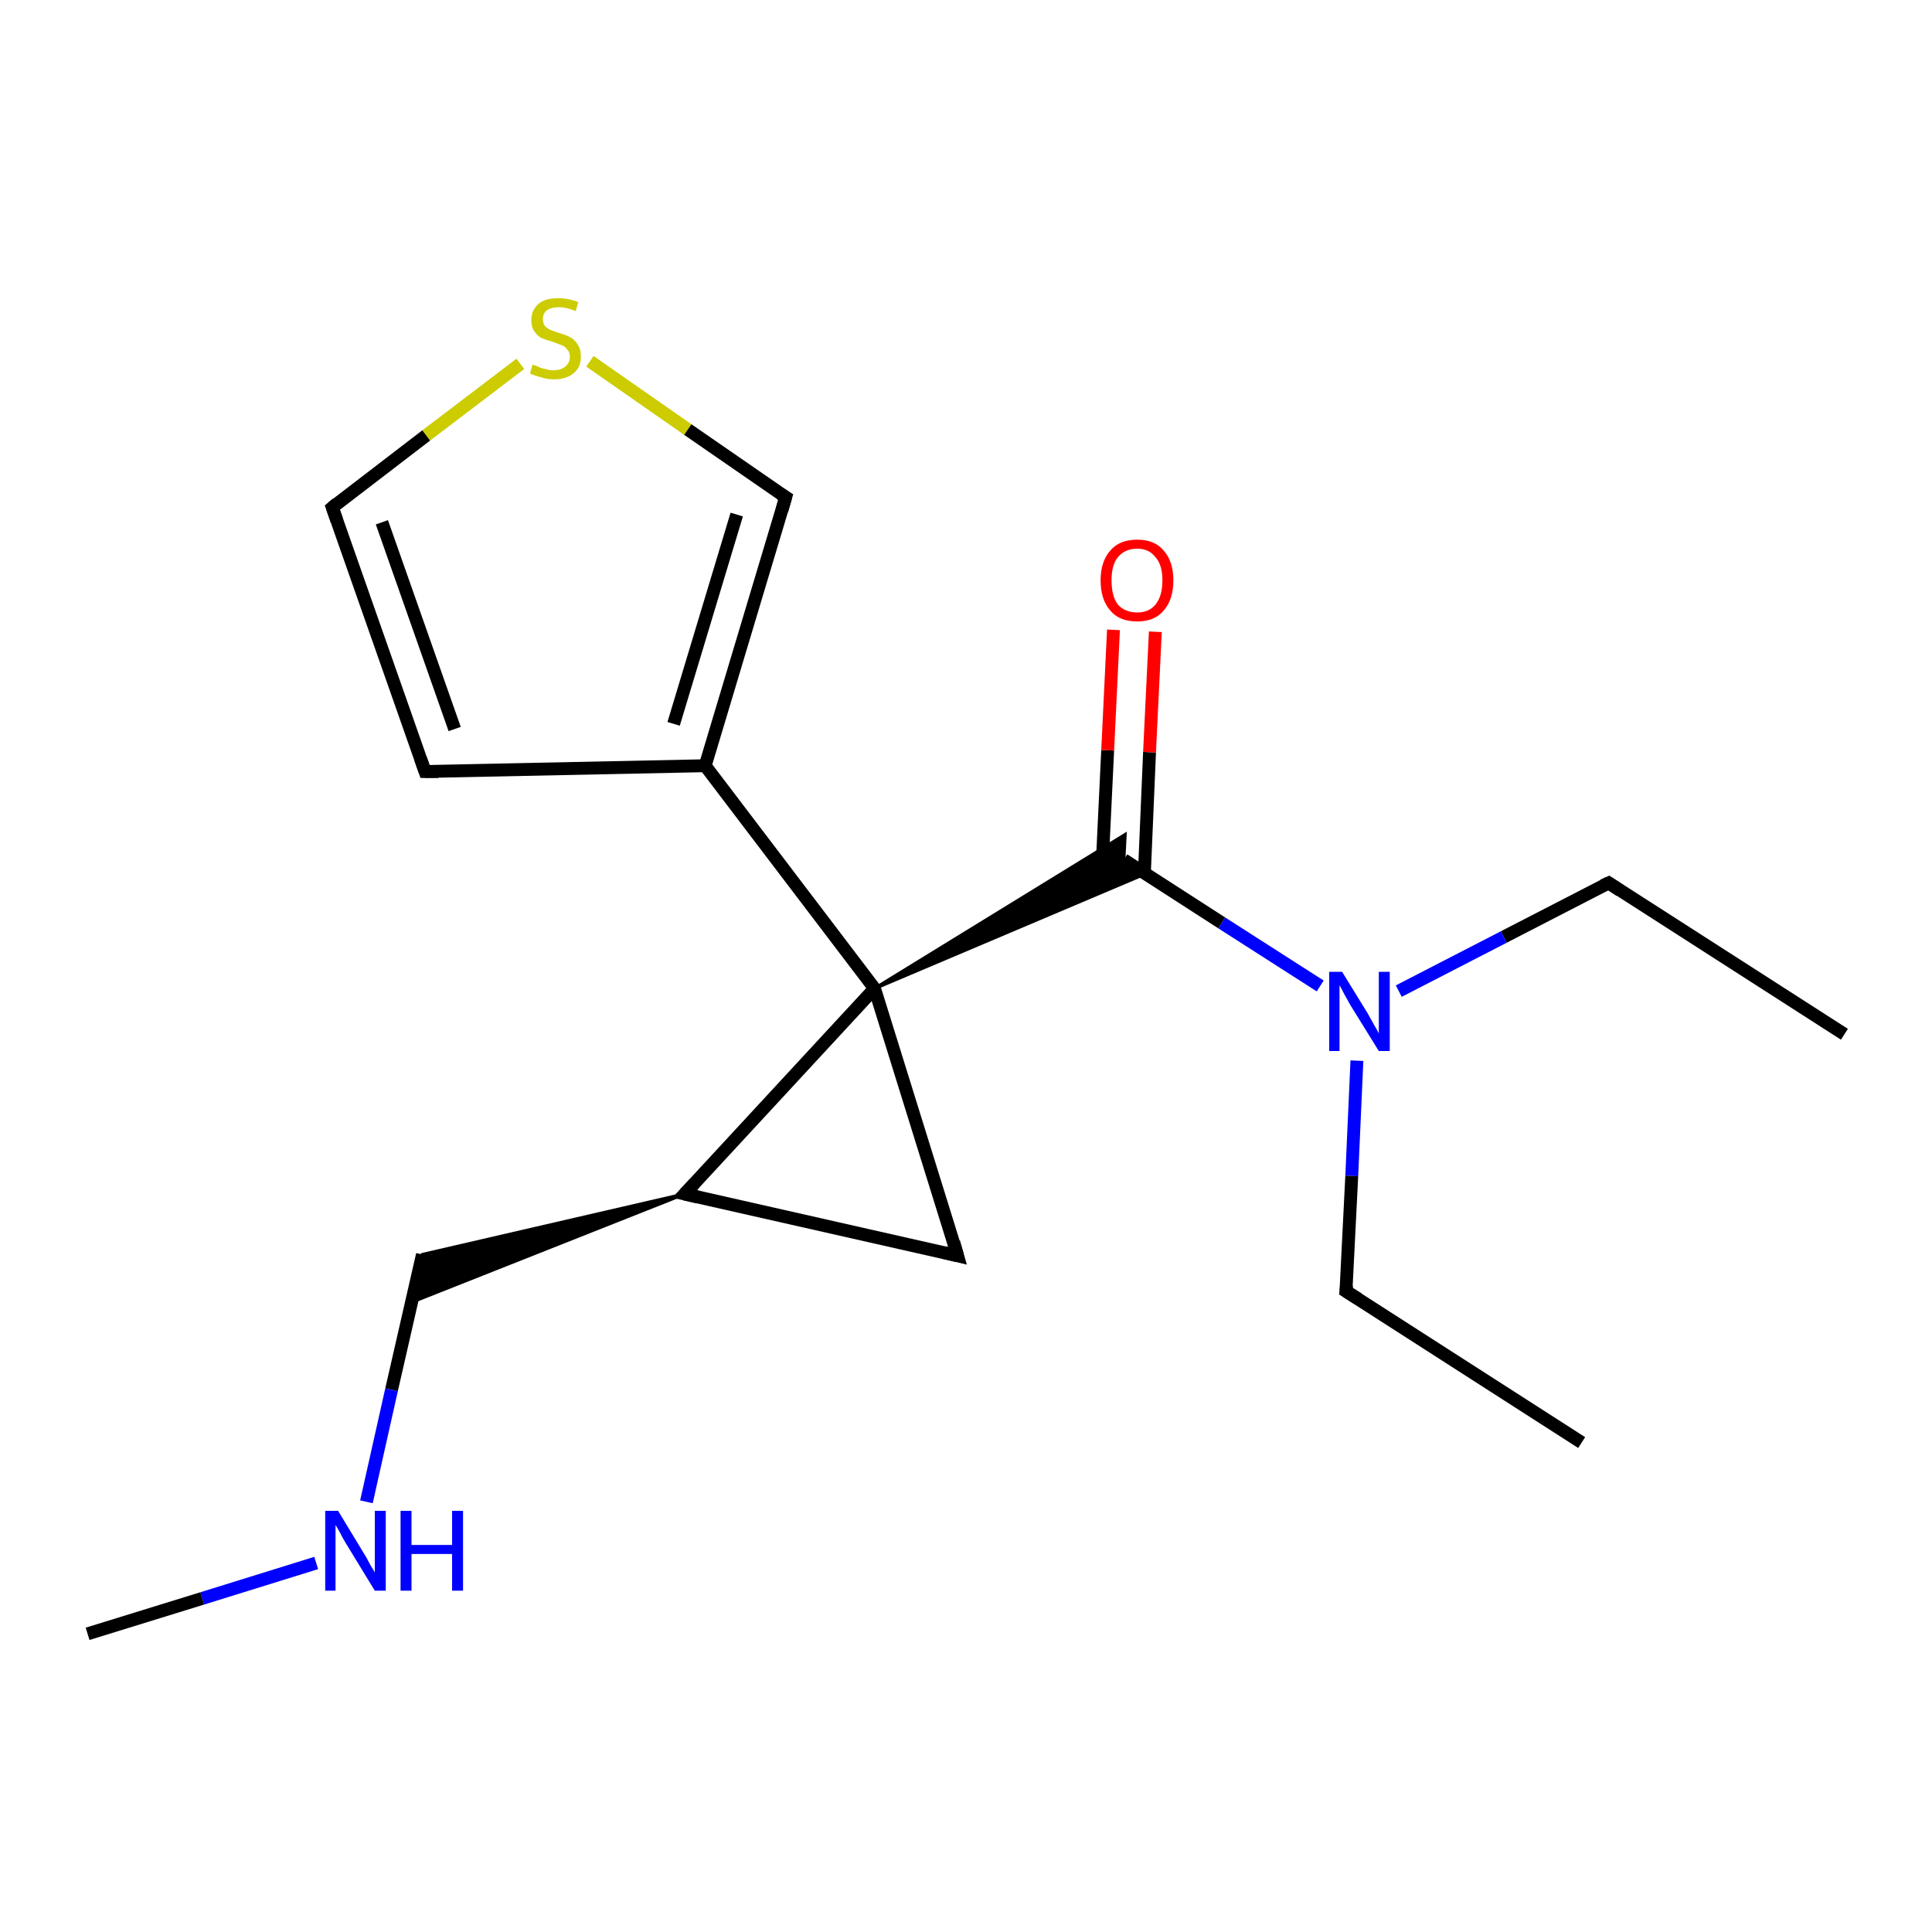 <?xml version='1.0' encoding='iso-8859-1'?>
<svg version='1.1' baseProfile='full'
              xmlns='http://www.w3.org/2000/svg'
                      xmlns:rdkit='http://www.rdkit.org/xml'
                      xmlns:xlink='http://www.w3.org/1999/xlink'
                  xml:space='preserve'
width='300px' height='300px' viewBox='0 0 300 300'>
<!-- END OF HEADER -->
<rect style='opacity:1.0;fill:#FFFFFF;stroke:none' width='300.0' height='300.0' x='0.0' y='0.0'> </rect>
<path class='bond-0 atom-0 atom-1' d='M 286.4,160.6 L 249.8,137.1' style='fill:none;fill-rule:evenodd;stroke:#000000;stroke-width:2.0px;stroke-linecap:butt;stroke-linejoin:miter;stroke-opacity:1' />
<path class='bond-1 atom-1 atom-2' d='M 249.8,137.1 L 233.5,145.5' style='fill:none;fill-rule:evenodd;stroke:#000000;stroke-width:2.0px;stroke-linecap:butt;stroke-linejoin:miter;stroke-opacity:1' />
<path class='bond-1 atom-1 atom-2' d='M 233.5,145.5 L 217.2,153.9' style='fill:none;fill-rule:evenodd;stroke:#0000FF;stroke-width:2.0px;stroke-linecap:butt;stroke-linejoin:miter;stroke-opacity:1' />
<path class='bond-2 atom-2 atom-3' d='M 210.7,164.7 L 209.9,182.6' style='fill:none;fill-rule:evenodd;stroke:#0000FF;stroke-width:2.0px;stroke-linecap:butt;stroke-linejoin:miter;stroke-opacity:1' />
<path class='bond-2 atom-2 atom-3' d='M 209.9,182.6 L 209.0,200.5' style='fill:none;fill-rule:evenodd;stroke:#000000;stroke-width:2.0px;stroke-linecap:butt;stroke-linejoin:miter;stroke-opacity:1' />
<path class='bond-3 atom-3 atom-4' d='M 209.0,200.5 L 245.6,224.0' style='fill:none;fill-rule:evenodd;stroke:#000000;stroke-width:2.0px;stroke-linecap:butt;stroke-linejoin:miter;stroke-opacity:1' />
<path class='bond-4 atom-2 atom-5' d='M 205.0,153.1 L 189.7,143.3' style='fill:none;fill-rule:evenodd;stroke:#0000FF;stroke-width:2.0px;stroke-linecap:butt;stroke-linejoin:miter;stroke-opacity:1' />
<path class='bond-4 atom-2 atom-5' d='M 189.7,143.3 L 174.5,133.5' style='fill:none;fill-rule:evenodd;stroke:#000000;stroke-width:2.0px;stroke-linecap:butt;stroke-linejoin:miter;stroke-opacity:1' />
<path class='bond-5 atom-5 atom-6' d='M 177.7,135.6 L 178.5,116.8' style='fill:none;fill-rule:evenodd;stroke:#000000;stroke-width:2.0px;stroke-linecap:butt;stroke-linejoin:miter;stroke-opacity:1' />
<path class='bond-5 atom-5 atom-6' d='M 178.5,116.8 L 179.4,98.1' style='fill:none;fill-rule:evenodd;stroke:#FF0000;stroke-width:2.0px;stroke-linecap:butt;stroke-linejoin:miter;stroke-opacity:1' />
<path class='bond-5 atom-5 atom-6' d='M 171.1,135.3 L 172.0,116.5' style='fill:none;fill-rule:evenodd;stroke:#000000;stroke-width:2.0px;stroke-linecap:butt;stroke-linejoin:miter;stroke-opacity:1' />
<path class='bond-5 atom-5 atom-6' d='M 172.0,116.5 L 172.9,97.8' style='fill:none;fill-rule:evenodd;stroke:#FF0000;stroke-width:2.0px;stroke-linecap:butt;stroke-linejoin:miter;stroke-opacity:1' />
<path class='bond-6 atom-7 atom-5' d='M 135.8,153.5 L 174.7,129.6 L 174.5,133.5 Z' style='fill:#000000;fill-rule:evenodd;fill-opacity:1;stroke:#000000;stroke-width:0.5px;stroke-linecap:butt;stroke-linejoin:miter;stroke-opacity:1;' />
<path class='bond-6 atom-7 atom-5' d='M 135.8,153.5 L 174.5,133.5 L 177.8,135.7 Z' style='fill:#000000;fill-rule:evenodd;fill-opacity:1;stroke:#000000;stroke-width:0.5px;stroke-linecap:butt;stroke-linejoin:miter;stroke-opacity:1;' />
<path class='bond-7 atom-7 atom-8' d='M 135.8,153.5 L 148.7,195.0' style='fill:none;fill-rule:evenodd;stroke:#000000;stroke-width:2.0px;stroke-linecap:butt;stroke-linejoin:miter;stroke-opacity:1' />
<path class='bond-8 atom-8 atom-9' d='M 148.7,195.0 L 106.3,185.4' style='fill:none;fill-rule:evenodd;stroke:#000000;stroke-width:2.0px;stroke-linecap:butt;stroke-linejoin:miter;stroke-opacity:1' />
<path class='bond-9 atom-9 atom-10' d='M 106.3,185.4 L 63.9,202.2 L 65.6,194.8 Z' style='fill:#000000;fill-rule:evenodd;fill-opacity:1;stroke:#000000;stroke-width:0.5px;stroke-linecap:butt;stroke-linejoin:miter;stroke-opacity:1;' />
<path class='bond-10 atom-10 atom-11' d='M 65.6,194.8 L 60.8,215.8' style='fill:none;fill-rule:evenodd;stroke:#000000;stroke-width:2.0px;stroke-linecap:butt;stroke-linejoin:miter;stroke-opacity:1' />
<path class='bond-10 atom-10 atom-11' d='M 60.8,215.8 L 56.9,233.2' style='fill:none;fill-rule:evenodd;stroke:#0000FF;stroke-width:2.0px;stroke-linecap:butt;stroke-linejoin:miter;stroke-opacity:1' />
<path class='bond-11 atom-11 atom-12' d='M 49.1,242.7 L 31.4,248.2' style='fill:none;fill-rule:evenodd;stroke:#0000FF;stroke-width:2.0px;stroke-linecap:butt;stroke-linejoin:miter;stroke-opacity:1' />
<path class='bond-11 atom-11 atom-12' d='M 31.4,248.2 L 13.6,253.7' style='fill:none;fill-rule:evenodd;stroke:#000000;stroke-width:2.0px;stroke-linecap:butt;stroke-linejoin:miter;stroke-opacity:1' />
<path class='bond-12 atom-7 atom-13' d='M 135.8,153.5 L 109.5,118.9' style='fill:none;fill-rule:evenodd;stroke:#000000;stroke-width:2.0px;stroke-linecap:butt;stroke-linejoin:miter;stroke-opacity:1' />
<path class='bond-13 atom-13 atom-14' d='M 109.5,118.9 L 66.0,119.8' style='fill:none;fill-rule:evenodd;stroke:#000000;stroke-width:2.0px;stroke-linecap:butt;stroke-linejoin:miter;stroke-opacity:1' />
<path class='bond-14 atom-14 atom-15' d='M 66.0,119.8 L 51.6,78.8' style='fill:none;fill-rule:evenodd;stroke:#000000;stroke-width:2.0px;stroke-linecap:butt;stroke-linejoin:miter;stroke-opacity:1' />
<path class='bond-14 atom-14 atom-15' d='M 70.6,113.2 L 59.3,81.1' style='fill:none;fill-rule:evenodd;stroke:#000000;stroke-width:2.0px;stroke-linecap:butt;stroke-linejoin:miter;stroke-opacity:1' />
<path class='bond-15 atom-15 atom-16' d='M 51.6,78.8 L 66.2,67.6' style='fill:none;fill-rule:evenodd;stroke:#000000;stroke-width:2.0px;stroke-linecap:butt;stroke-linejoin:miter;stroke-opacity:1' />
<path class='bond-15 atom-15 atom-16' d='M 66.2,67.6 L 80.8,56.5' style='fill:none;fill-rule:evenodd;stroke:#CCCC00;stroke-width:2.0px;stroke-linecap:butt;stroke-linejoin:miter;stroke-opacity:1' />
<path class='bond-16 atom-16 atom-17' d='M 91.6,56.1 L 106.8,66.7' style='fill:none;fill-rule:evenodd;stroke:#CCCC00;stroke-width:2.0px;stroke-linecap:butt;stroke-linejoin:miter;stroke-opacity:1' />
<path class='bond-16 atom-16 atom-17' d='M 106.8,66.7 L 122.0,77.2' style='fill:none;fill-rule:evenodd;stroke:#000000;stroke-width:2.0px;stroke-linecap:butt;stroke-linejoin:miter;stroke-opacity:1' />
<path class='bond-17 atom-9 atom-7' d='M 106.3,185.4 L 135.8,153.5' style='fill:none;fill-rule:evenodd;stroke:#000000;stroke-width:2.0px;stroke-linecap:butt;stroke-linejoin:miter;stroke-opacity:1' />
<path class='bond-18 atom-17 atom-13' d='M 122.0,77.2 L 109.5,118.9' style='fill:none;fill-rule:evenodd;stroke:#000000;stroke-width:2.0px;stroke-linecap:butt;stroke-linejoin:miter;stroke-opacity:1' />
<path class='bond-18 atom-17 atom-13' d='M 114.4,79.9 L 104.6,112.4' style='fill:none;fill-rule:evenodd;stroke:#000000;stroke-width:2.0px;stroke-linecap:butt;stroke-linejoin:miter;stroke-opacity:1' />
<path d='M 251.6,138.3 L 249.8,137.1 L 248.9,137.5' style='fill:none;stroke:#000000;stroke-width:2.0px;stroke-linecap:butt;stroke-linejoin:miter;stroke-opacity:1;' />
<path d='M 209.1,199.6 L 209.0,200.5 L 210.9,201.7' style='fill:none;stroke:#000000;stroke-width:2.0px;stroke-linecap:butt;stroke-linejoin:miter;stroke-opacity:1;' />
<path d='M 148.1,192.9 L 148.7,195.0 L 146.6,194.5' style='fill:none;stroke:#000000;stroke-width:2.0px;stroke-linecap:butt;stroke-linejoin:miter;stroke-opacity:1;' />
<path d='M 108.4,185.9 L 106.3,185.4 L 107.8,183.8' style='fill:none;stroke:#000000;stroke-width:2.0px;stroke-linecap:butt;stroke-linejoin:miter;stroke-opacity:1;' />
<path d='M 68.1,119.8 L 66.0,119.8 L 65.3,117.8' style='fill:none;stroke:#000000;stroke-width:2.0px;stroke-linecap:butt;stroke-linejoin:miter;stroke-opacity:1;' />
<path d='M 52.3,80.8 L 51.6,78.8 L 52.3,78.2' style='fill:none;stroke:#000000;stroke-width:2.0px;stroke-linecap:butt;stroke-linejoin:miter;stroke-opacity:1;' />
<path d='M 121.2,76.7 L 122.0,77.2 L 121.4,79.3' style='fill:none;stroke:#000000;stroke-width:2.0px;stroke-linecap:butt;stroke-linejoin:miter;stroke-opacity:1;' />
<path class='atom-2' d='M 208.4 150.9
L 212.4 157.4
Q 212.8 158.1, 213.4 159.2
Q 214.1 160.4, 214.1 160.5
L 214.1 150.9
L 215.8 150.9
L 215.8 163.2
L 214.1 163.2
L 209.7 156.1
Q 209.2 155.2, 208.7 154.3
Q 208.2 153.3, 208.0 153.0
L 208.0 163.2
L 206.4 163.2
L 206.4 150.9
L 208.4 150.9
' fill='#0000FF'/>
<path class='atom-6' d='M 170.9 90.1
Q 170.9 87.2, 172.4 85.5
Q 173.8 83.8, 176.6 83.8
Q 179.3 83.8, 180.7 85.5
Q 182.2 87.2, 182.2 90.1
Q 182.2 93.1, 180.7 94.8
Q 179.3 96.5, 176.6 96.5
Q 173.8 96.5, 172.4 94.8
Q 170.9 93.1, 170.9 90.1
M 176.6 95.1
Q 178.4 95.1, 179.4 93.9
Q 180.5 92.6, 180.5 90.1
Q 180.5 87.7, 179.4 86.5
Q 178.4 85.2, 176.6 85.2
Q 174.7 85.2, 173.6 86.5
Q 172.6 87.7, 172.6 90.1
Q 172.6 92.6, 173.6 93.9
Q 174.7 95.1, 176.6 95.1
' fill='#FF0000'/>
<path class='atom-11' d='M 52.5 234.6
L 56.5 241.2
Q 56.9 241.8, 57.5 243.0
Q 58.2 244.1, 58.2 244.2
L 58.2 234.6
L 59.9 234.6
L 59.9 247.0
L 58.2 247.0
L 53.8 239.8
Q 53.3 239.0, 52.8 238.0
Q 52.3 237.1, 52.1 236.8
L 52.1 247.0
L 50.5 247.0
L 50.5 234.6
L 52.5 234.6
' fill='#0000FF'/>
<path class='atom-11' d='M 62.2 234.6
L 63.9 234.6
L 63.9 239.9
L 70.2 239.9
L 70.2 234.6
L 71.9 234.6
L 71.9 247.0
L 70.2 247.0
L 70.2 241.3
L 63.9 241.3
L 63.9 247.0
L 62.2 247.0
L 62.2 234.6
' fill='#0000FF'/>
<path class='atom-16' d='M 82.7 56.6
Q 82.9 56.7, 83.5 56.9
Q 84.0 57.2, 84.7 57.3
Q 85.3 57.5, 85.9 57.5
Q 87.1 57.5, 87.8 56.9
Q 88.5 56.3, 88.5 55.4
Q 88.5 54.7, 88.1 54.3
Q 87.8 53.8, 87.2 53.6
Q 86.7 53.4, 85.9 53.1
Q 84.8 52.8, 84.1 52.5
Q 83.5 52.2, 83.0 51.5
Q 82.5 50.8, 82.5 49.7
Q 82.5 48.2, 83.6 47.2
Q 84.6 46.3, 86.7 46.3
Q 88.2 46.3, 89.8 46.9
L 89.4 48.3
Q 87.9 47.7, 86.8 47.7
Q 85.6 47.7, 84.9 48.2
Q 84.3 48.7, 84.3 49.5
Q 84.3 50.2, 84.6 50.6
Q 85.0 51.0, 85.4 51.2
Q 85.9 51.4, 86.8 51.7
Q 87.9 52.0, 88.6 52.4
Q 89.2 52.7, 89.7 53.5
Q 90.2 54.2, 90.2 55.4
Q 90.2 57.1, 89.0 58.0
Q 87.9 58.9, 86.0 58.9
Q 84.9 58.9, 84.1 58.6
Q 83.2 58.4, 82.3 58.0
L 82.7 56.6
' fill='#CCCC00'/>
</svg>
